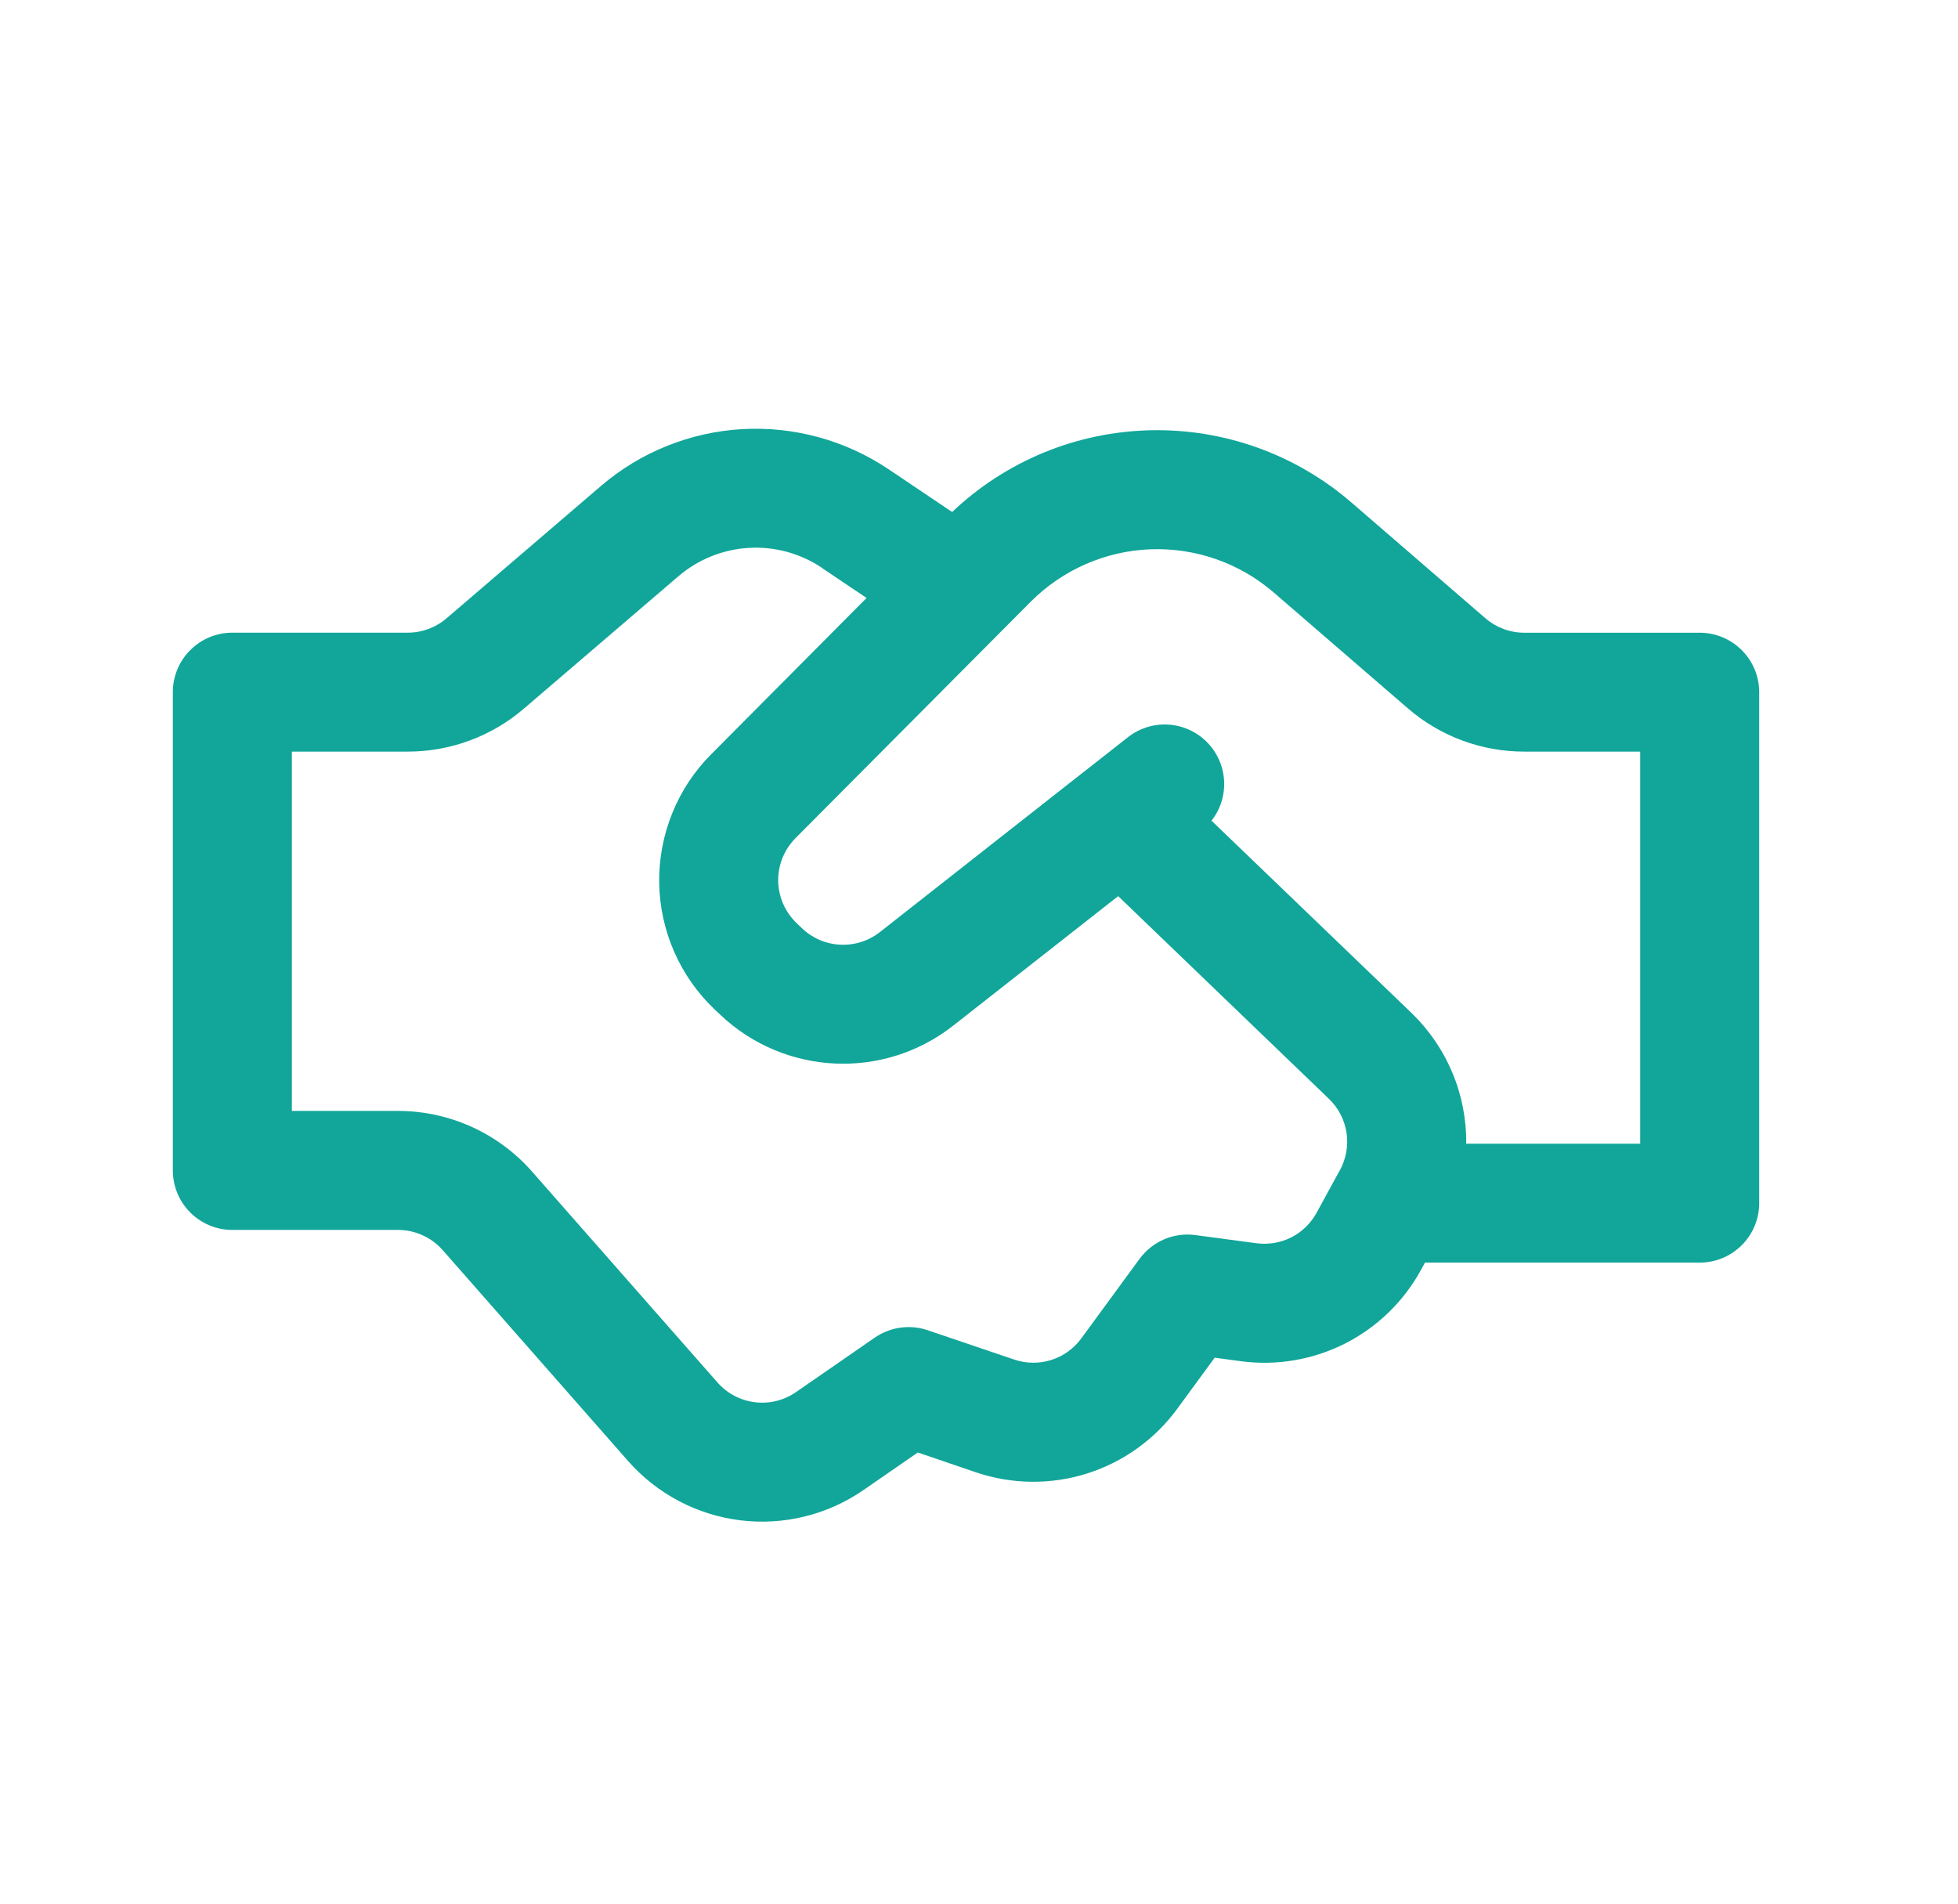 <svg width="36" height="35" viewBox="0 0 36 35" fill="none" xmlns="http://www.w3.org/2000/svg">
<g id="lineicons:hand-shake">
<path id="Vector" d="M17.506 9.414L17.493 9.405L16.337 8.627C15.543 8.094 14.596 7.835 13.641 7.89C12.686 7.946 11.775 8.313 11.049 8.935L8.209 11.369C8.011 11.539 7.759 11.632 7.498 11.632H4.272C3.982 11.632 3.704 11.747 3.499 11.952C3.293 12.157 3.178 12.435 3.178 12.725V21.519C3.178 22.123 3.668 22.613 4.272 22.613H7.317C7.472 22.613 7.626 22.646 7.767 22.71C7.909 22.773 8.035 22.867 8.138 22.983L11.549 26.863C12.08 27.466 12.814 27.854 13.612 27.952C14.41 28.05 15.216 27.852 15.877 27.395L16.875 26.705L17.945 27.07C18.607 27.294 19.323 27.301 19.988 27.091C20.654 26.88 21.236 26.462 21.648 25.898L22.333 24.962L22.809 25.026C23.467 25.115 24.137 25.002 24.73 24.702C25.323 24.401 25.81 23.928 26.128 23.345L26.2 23.214H31.251C31.541 23.214 31.819 23.099 32.025 22.893C32.23 22.688 32.345 22.41 32.345 22.12V12.727C32.345 12.437 32.23 12.159 32.025 11.954C31.819 11.748 31.541 11.633 31.251 11.633H28.027C27.764 11.633 27.511 11.539 27.312 11.368L24.849 9.24C23.822 8.352 22.501 7.878 21.143 7.911C19.786 7.943 18.489 8.479 17.505 9.415M15.113 10.443L15.933 10.994L13.075 13.869C12.766 14.178 12.523 14.547 12.36 14.952C12.196 15.357 12.114 15.79 12.12 16.227C12.126 16.664 12.219 17.095 12.394 17.496C12.569 17.896 12.822 18.258 13.139 18.559L13.238 18.652C14.419 19.776 16.245 19.864 17.527 18.856L20.559 16.476L24.433 20.202C24.607 20.369 24.72 20.587 24.757 20.824C24.793 21.061 24.751 21.304 24.636 21.515L24.6 21.579L24.579 21.617L24.207 22.298C24.101 22.492 23.939 22.65 23.742 22.75C23.544 22.849 23.321 22.887 23.102 22.858L21.98 22.708C21.786 22.681 21.587 22.708 21.406 22.785C21.225 22.862 21.069 22.987 20.952 23.145L19.882 24.606C19.745 24.794 19.551 24.934 19.329 25.004C19.107 25.074 18.869 25.072 18.648 24.997L17.059 24.458C16.897 24.403 16.725 24.386 16.555 24.41C16.386 24.433 16.225 24.496 16.084 24.593L14.635 25.595C14.414 25.748 14.145 25.814 13.879 25.781C13.613 25.748 13.368 25.619 13.191 25.417L9.78 21.538C9.472 21.188 9.093 20.908 8.668 20.716C8.243 20.524 7.782 20.425 7.316 20.425H5.366V13.819H7.496C8.279 13.819 9.037 13.54 9.631 13.03L12.472 10.596C12.835 10.285 13.291 10.101 13.768 10.073C14.246 10.045 14.719 10.175 15.116 10.442M26.958 21.028C26.963 20.58 26.877 20.135 26.703 19.722C26.53 19.308 26.274 18.935 25.952 18.624L22.275 15.089C22.44 14.879 22.522 14.616 22.506 14.349C22.49 14.082 22.377 13.83 22.188 13.641C21.999 13.452 21.747 13.339 21.48 13.322C21.213 13.306 20.95 13.389 20.739 13.554L20.002 14.133L19.914 14.201L16.178 17.137C15.971 17.299 15.713 17.382 15.45 17.369C15.187 17.357 14.938 17.25 14.747 17.068L14.648 16.974C14.543 16.873 14.458 16.753 14.4 16.619C14.341 16.486 14.31 16.342 14.308 16.197C14.306 16.051 14.333 15.906 14.388 15.771C14.443 15.636 14.524 15.514 14.626 15.41L18.95 11.064C19.536 10.476 20.323 10.131 21.152 10.099C21.982 10.068 22.793 10.352 23.421 10.895L25.882 13.021C26.478 13.537 27.24 13.82 28.028 13.819H30.157V21.028H26.958Z" fill="#11A699"/>
</g>
</svg>
